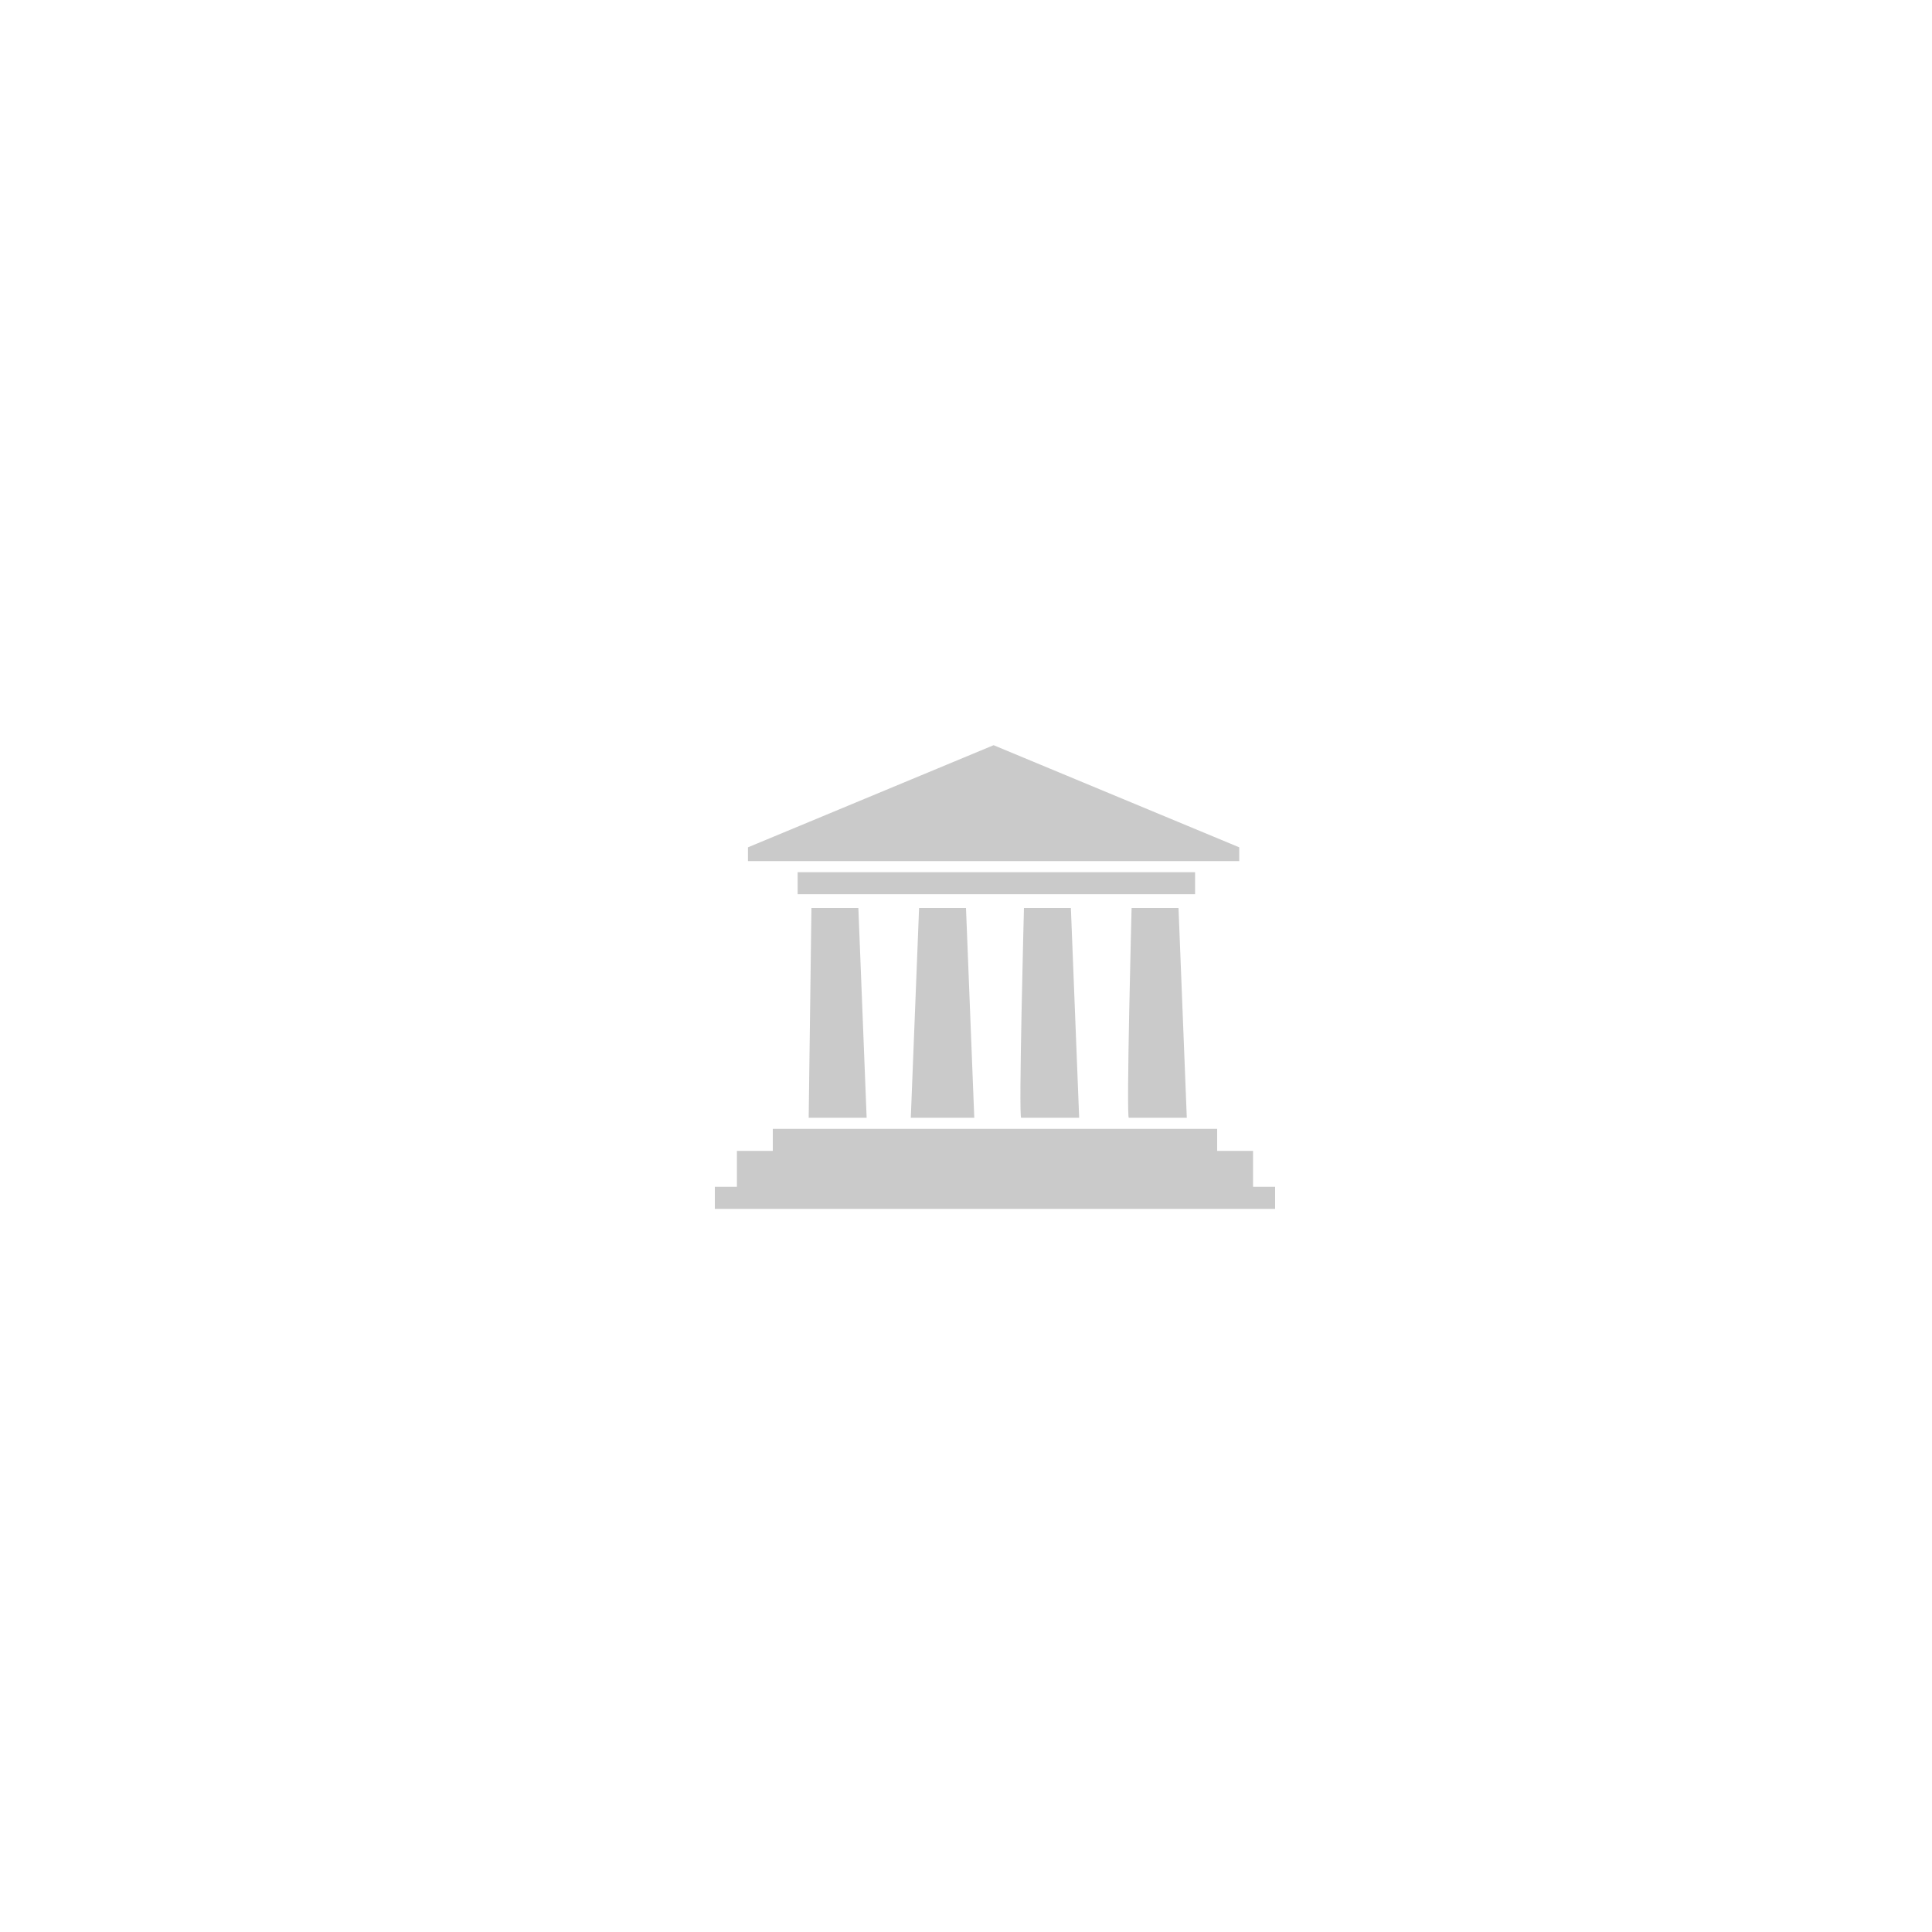 <?xml version="1.0" encoding="utf-8"?>
<!-- Generator: Adobe Illustrator 24.1.2, SVG Export Plug-In . SVG Version: 6.00 Build 0)  -->
<svg version="1.1" id="Layer_1" xmlns="http://www.w3.org/2000/svg" xmlns:xlink="http://www.w3.org/1999/xlink" x="0px" y="0px"
	 viewBox="0 0 70 70" style="enable-background:new 0 0 70 70;" xml:space="preserve">
<style type="text/css">
	.st0{fill:#22370E;}
	.st1{fill:#052E57;}
	.st2{fill:#C7C3AA;}
	.st3{opacity:0.3;fill:#4D4D4D;}
	.st4{opacity:0.3;}
	.st5{fill:#4D4D4D;}
	.st6{fill:#78BEFB;}
	.st7{fill:#FFFFFF;}
	.st8{fill:#F9C20A;}
	.st9{fill:#CE372F;}
	.st10{fill:#82C341;}
	.st11{fill:#F9F9F9;}
	.st12{fill:#006DDB;}
	.st13{fill:#9F2FCE;}
	.st14{fill:#CE2F94;}
	.st15{fill:#5E0703;}
	.st16{fill:#E1E1E1;}
	.st17{fill:#060707;}
	.st18{fill:#CCCCCC;}
	.st19{opacity:0.31;}
	.st20{fill:#4D4D4D;stroke:#FFFFFF;stroke-width:0.2;}
	.st21{opacity:0.3;fill:#4D4D4D;enable-background:new    ;}
	.st22{opacity:0.3;fill:#4D4D4D;stroke:#FFFFFF;stroke-width:2;enable-background:new    ;}
	.st23{fill:#4D4D4D;enable-background:new    ;}
	
		.st24{opacity:0.3;fill:none;stroke:#4D4D4D;stroke-width:3;stroke-linecap:round;stroke-linejoin:round;enable-background:new    ;}
	.st25{fill:none;}
	.st26{fill:none;stroke:#4D4D4D;}
	.st27{opacity:0.3;fill:none;stroke:#4D4D4D;}
	.st28{fill:none;stroke:#4D4D4D;stroke-linecap:round;}
	.st29{fill:#4D4D4D;stroke:#4D4D4D;stroke-width:0.75;stroke-linecap:round;}
	.st30{opacity:0.3;fill:none;stroke:#4D4D4D;stroke-linecap:round;}
	.st31{fill:#FBB03B;}
	.st32{fill:none;stroke:#4D4D4D;stroke-miterlimit:10;}
	.st33{fill:none;stroke:#4D4D4D;stroke-linejoin:round;stroke-miterlimit:10;}
	.st34{fill:none;stroke:#4D4D4D;stroke-linecap:round;stroke-linejoin:round;stroke-miterlimit:10;}
	.st35{fill:#4D4D4D;stroke:#FFFFFF;stroke-linejoin:round;stroke-miterlimit:10;}
	.st36{fill:#4D4D4D;stroke:#FFFFFF;stroke-linecap:round;stroke-linejoin:round;stroke-miterlimit:10;}
	.st37{fill:none;stroke:#FFFFFF;stroke-linecap:round;stroke-linejoin:round;stroke-miterlimit:10;}
	.st38{fill:none;stroke:#4D4D4D;stroke-linecap:round;stroke-linejoin:round;}
	.st39{fill:#4D4D4D;stroke:#FFFFFF;stroke-linecap:round;stroke-linejoin:round;}
	.st40{fill:#9E005D;}
	.st41{fill:#93278F;}
	.st42{fill:none;stroke:#FFFFFF;stroke-width:5;stroke-miterlimit:10;}
	.st43{enable-background:new    ;}
	.st44{fill:#FFFFFF;enable-background:new    ;}
	.st45{fill:#F2F2F2;enable-background:new    ;}
	.st46{opacity:0.3;fill:#FFFFFF;}
	.st47{fill:#03A8AE;}
	.st48{fill:#303F9F;}
	.st49{fill:#00796B;}
	.st50{fill:#009688;}
	.st51{fill:none;stroke:#00796B;}
</style>
<path id="Icon_map-museum" class="st21" d="M29.4,32.9h1.7l0.3,7.6h-2.1L29.4,32.9L29.4,32.9z M28,40.9h16.1v0.8h1.3V43h0.8v0.8
	H25.9V43h0.8v-1.3H28V40.9z M44.9,30.7l-8.9-3.7l-8.9,3.7v0.5h17.8V30.7z M28.9,31.6h14.4v0.8H28.9V31.6z M41,32.9h1.7l0.3,7.6h-2.1
	C40.8,40.5,41,32.9,41,32.9z M37.1,32.9h1.7l0.3,7.6h-2.1C36.9,40.5,37.1,32.9,37.1,32.9z M33.3,32.9h1.7l0.3,7.6H33L33.3,32.9
	L33.3,32.9z"/>
</svg>
